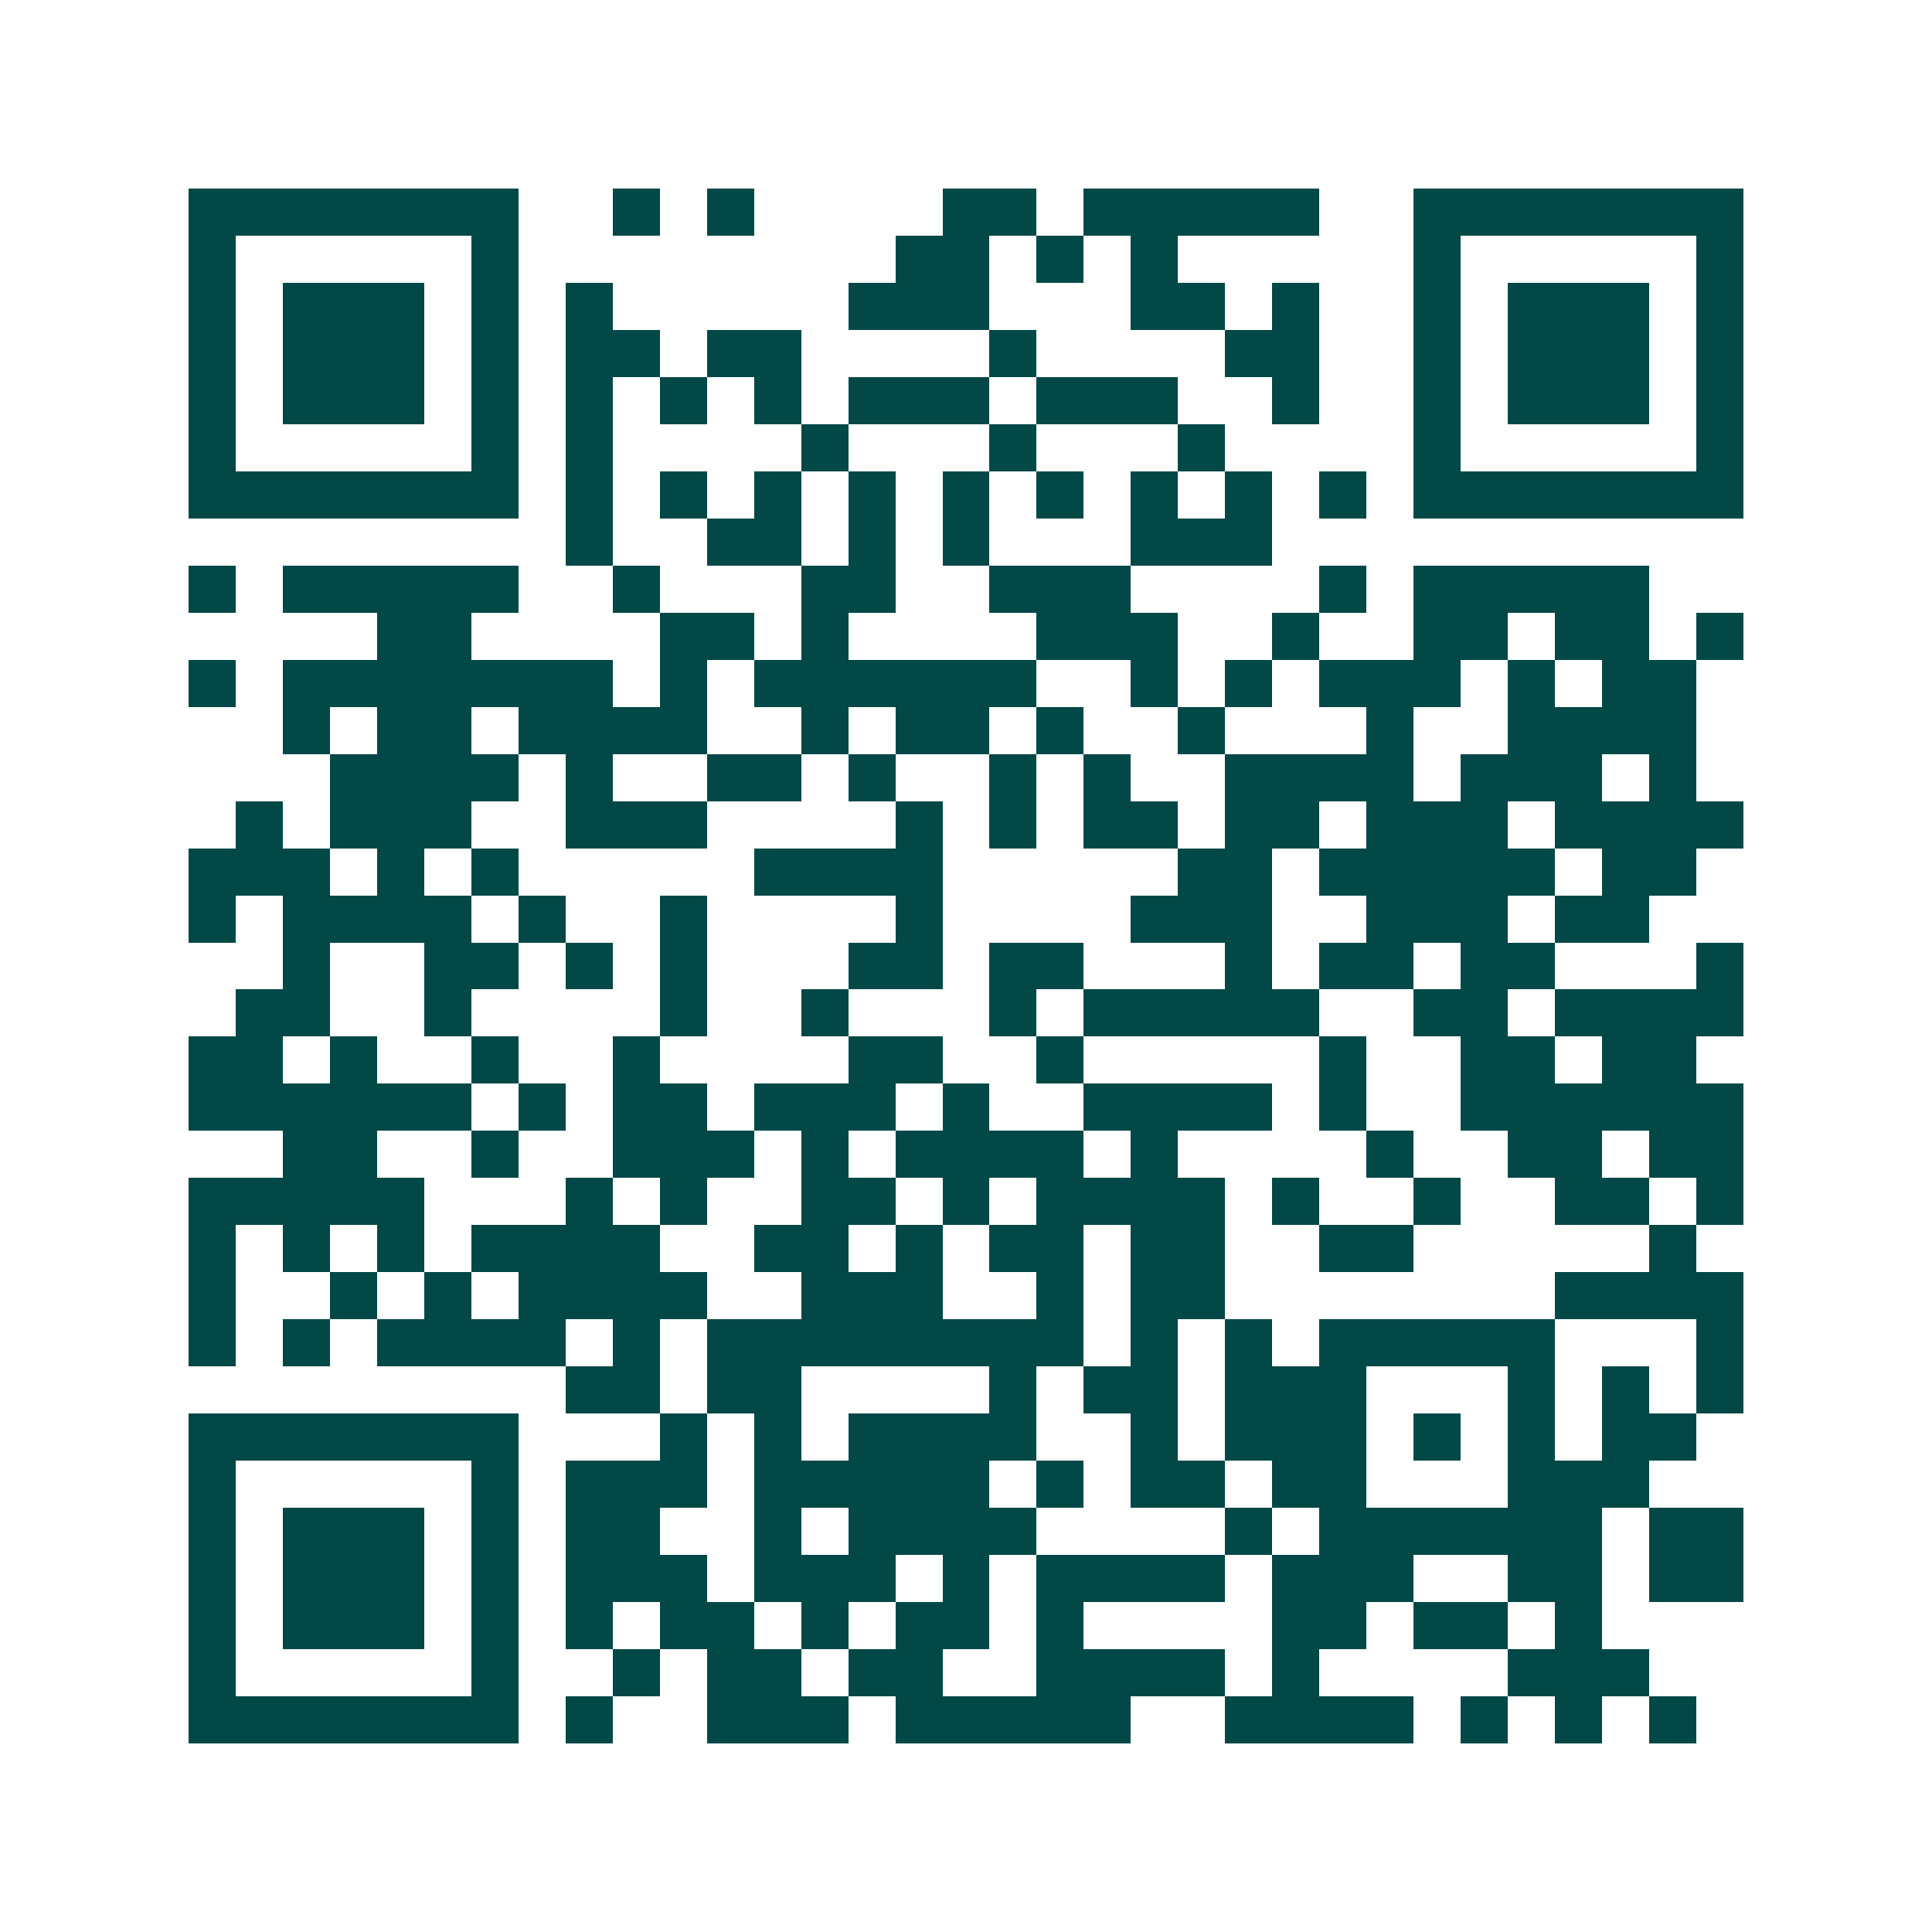 <svg xmlns="http://www.w3.org/2000/svg" width="200" height="200" viewBox="0 0 41 41" shape-rendering="crispEdges"><path fill="#ffffff" d="M0 0h41v41H0z"/><path stroke="#014847" d="M4 4.5h7m2 0h1m1 0h1m4 0h2m1 0h5m2 0h7M4 5.5h1m5 0h1m8 0h2m1 0h1m1 0h1m5 0h1m5 0h1M4 6.5h1m1 0h3m1 0h1m1 0h1m5 0h3m3 0h2m1 0h1m2 0h1m1 0h3m1 0h1M4 7.5h1m1 0h3m1 0h1m1 0h2m1 0h2m4 0h1m4 0h2m2 0h1m1 0h3m1 0h1M4 8.5h1m1 0h3m1 0h1m1 0h1m1 0h1m1 0h1m1 0h3m1 0h3m2 0h1m2 0h1m1 0h3m1 0h1M4 9.5h1m5 0h1m1 0h1m4 0h1m3 0h1m3 0h1m4 0h1m5 0h1M4 10.5h7m1 0h1m1 0h1m1 0h1m1 0h1m1 0h1m1 0h1m1 0h1m1 0h1m1 0h1m1 0h7M12 11.5h1m2 0h2m1 0h1m1 0h1m3 0h3M4 12.5h1m1 0h5m2 0h1m3 0h2m2 0h3m4 0h1m1 0h5M8 13.5h2m4 0h2m1 0h1m4 0h3m2 0h1m2 0h2m1 0h2m1 0h1M4 14.5h1m1 0h7m1 0h1m1 0h6m2 0h1m1 0h1m1 0h3m1 0h1m1 0h2M6 15.5h1m1 0h2m1 0h4m2 0h1m1 0h2m1 0h1m2 0h1m3 0h1m2 0h4M7 16.5h4m1 0h1m2 0h2m1 0h1m2 0h1m1 0h1m2 0h4m1 0h3m1 0h1M5 17.5h1m1 0h3m2 0h3m4 0h1m1 0h1m1 0h2m1 0h2m1 0h3m1 0h4M4 18.5h3m1 0h1m1 0h1m5 0h4m5 0h2m1 0h5m1 0h2M4 19.5h1m1 0h4m1 0h1m2 0h1m4 0h1m4 0h3m2 0h3m1 0h2M6 20.5h1m2 0h2m1 0h1m1 0h1m3 0h2m1 0h2m3 0h1m1 0h2m1 0h2m3 0h1M5 21.5h2m2 0h1m4 0h1m2 0h1m3 0h1m1 0h5m2 0h2m1 0h4M4 22.5h2m1 0h1m2 0h1m2 0h1m4 0h2m2 0h1m5 0h1m2 0h2m1 0h2M4 23.5h6m1 0h1m1 0h2m1 0h3m1 0h1m2 0h4m1 0h1m2 0h6M6 24.5h2m2 0h1m2 0h3m1 0h1m1 0h4m1 0h1m4 0h1m2 0h2m1 0h2M4 25.5h5m3 0h1m1 0h1m2 0h2m1 0h1m1 0h4m1 0h1m2 0h1m2 0h2m1 0h1M4 26.5h1m1 0h1m1 0h1m1 0h4m2 0h2m1 0h1m1 0h2m1 0h2m2 0h2m5 0h1M4 27.5h1m2 0h1m1 0h1m1 0h4m2 0h3m2 0h1m1 0h2m7 0h4M4 28.5h1m1 0h1m1 0h4m1 0h1m1 0h8m1 0h1m1 0h1m1 0h5m3 0h1M12 29.5h2m1 0h2m4 0h1m1 0h2m1 0h3m3 0h1m1 0h1m1 0h1M4 30.5h7m3 0h1m1 0h1m1 0h4m2 0h1m1 0h3m1 0h1m1 0h1m1 0h2M4 31.5h1m5 0h1m1 0h3m1 0h5m1 0h1m1 0h2m1 0h2m3 0h3M4 32.5h1m1 0h3m1 0h1m1 0h2m2 0h1m1 0h4m4 0h1m1 0h6m1 0h2M4 33.5h1m1 0h3m1 0h1m1 0h3m1 0h3m1 0h1m1 0h4m1 0h3m2 0h2m1 0h2M4 34.5h1m1 0h3m1 0h1m1 0h1m1 0h2m1 0h1m1 0h2m1 0h1m4 0h2m1 0h2m1 0h1M4 35.5h1m5 0h1m2 0h1m1 0h2m1 0h2m2 0h4m1 0h1m4 0h3M4 36.5h7m1 0h1m2 0h3m1 0h5m2 0h4m1 0h1m1 0h1m1 0h1"/></svg>
